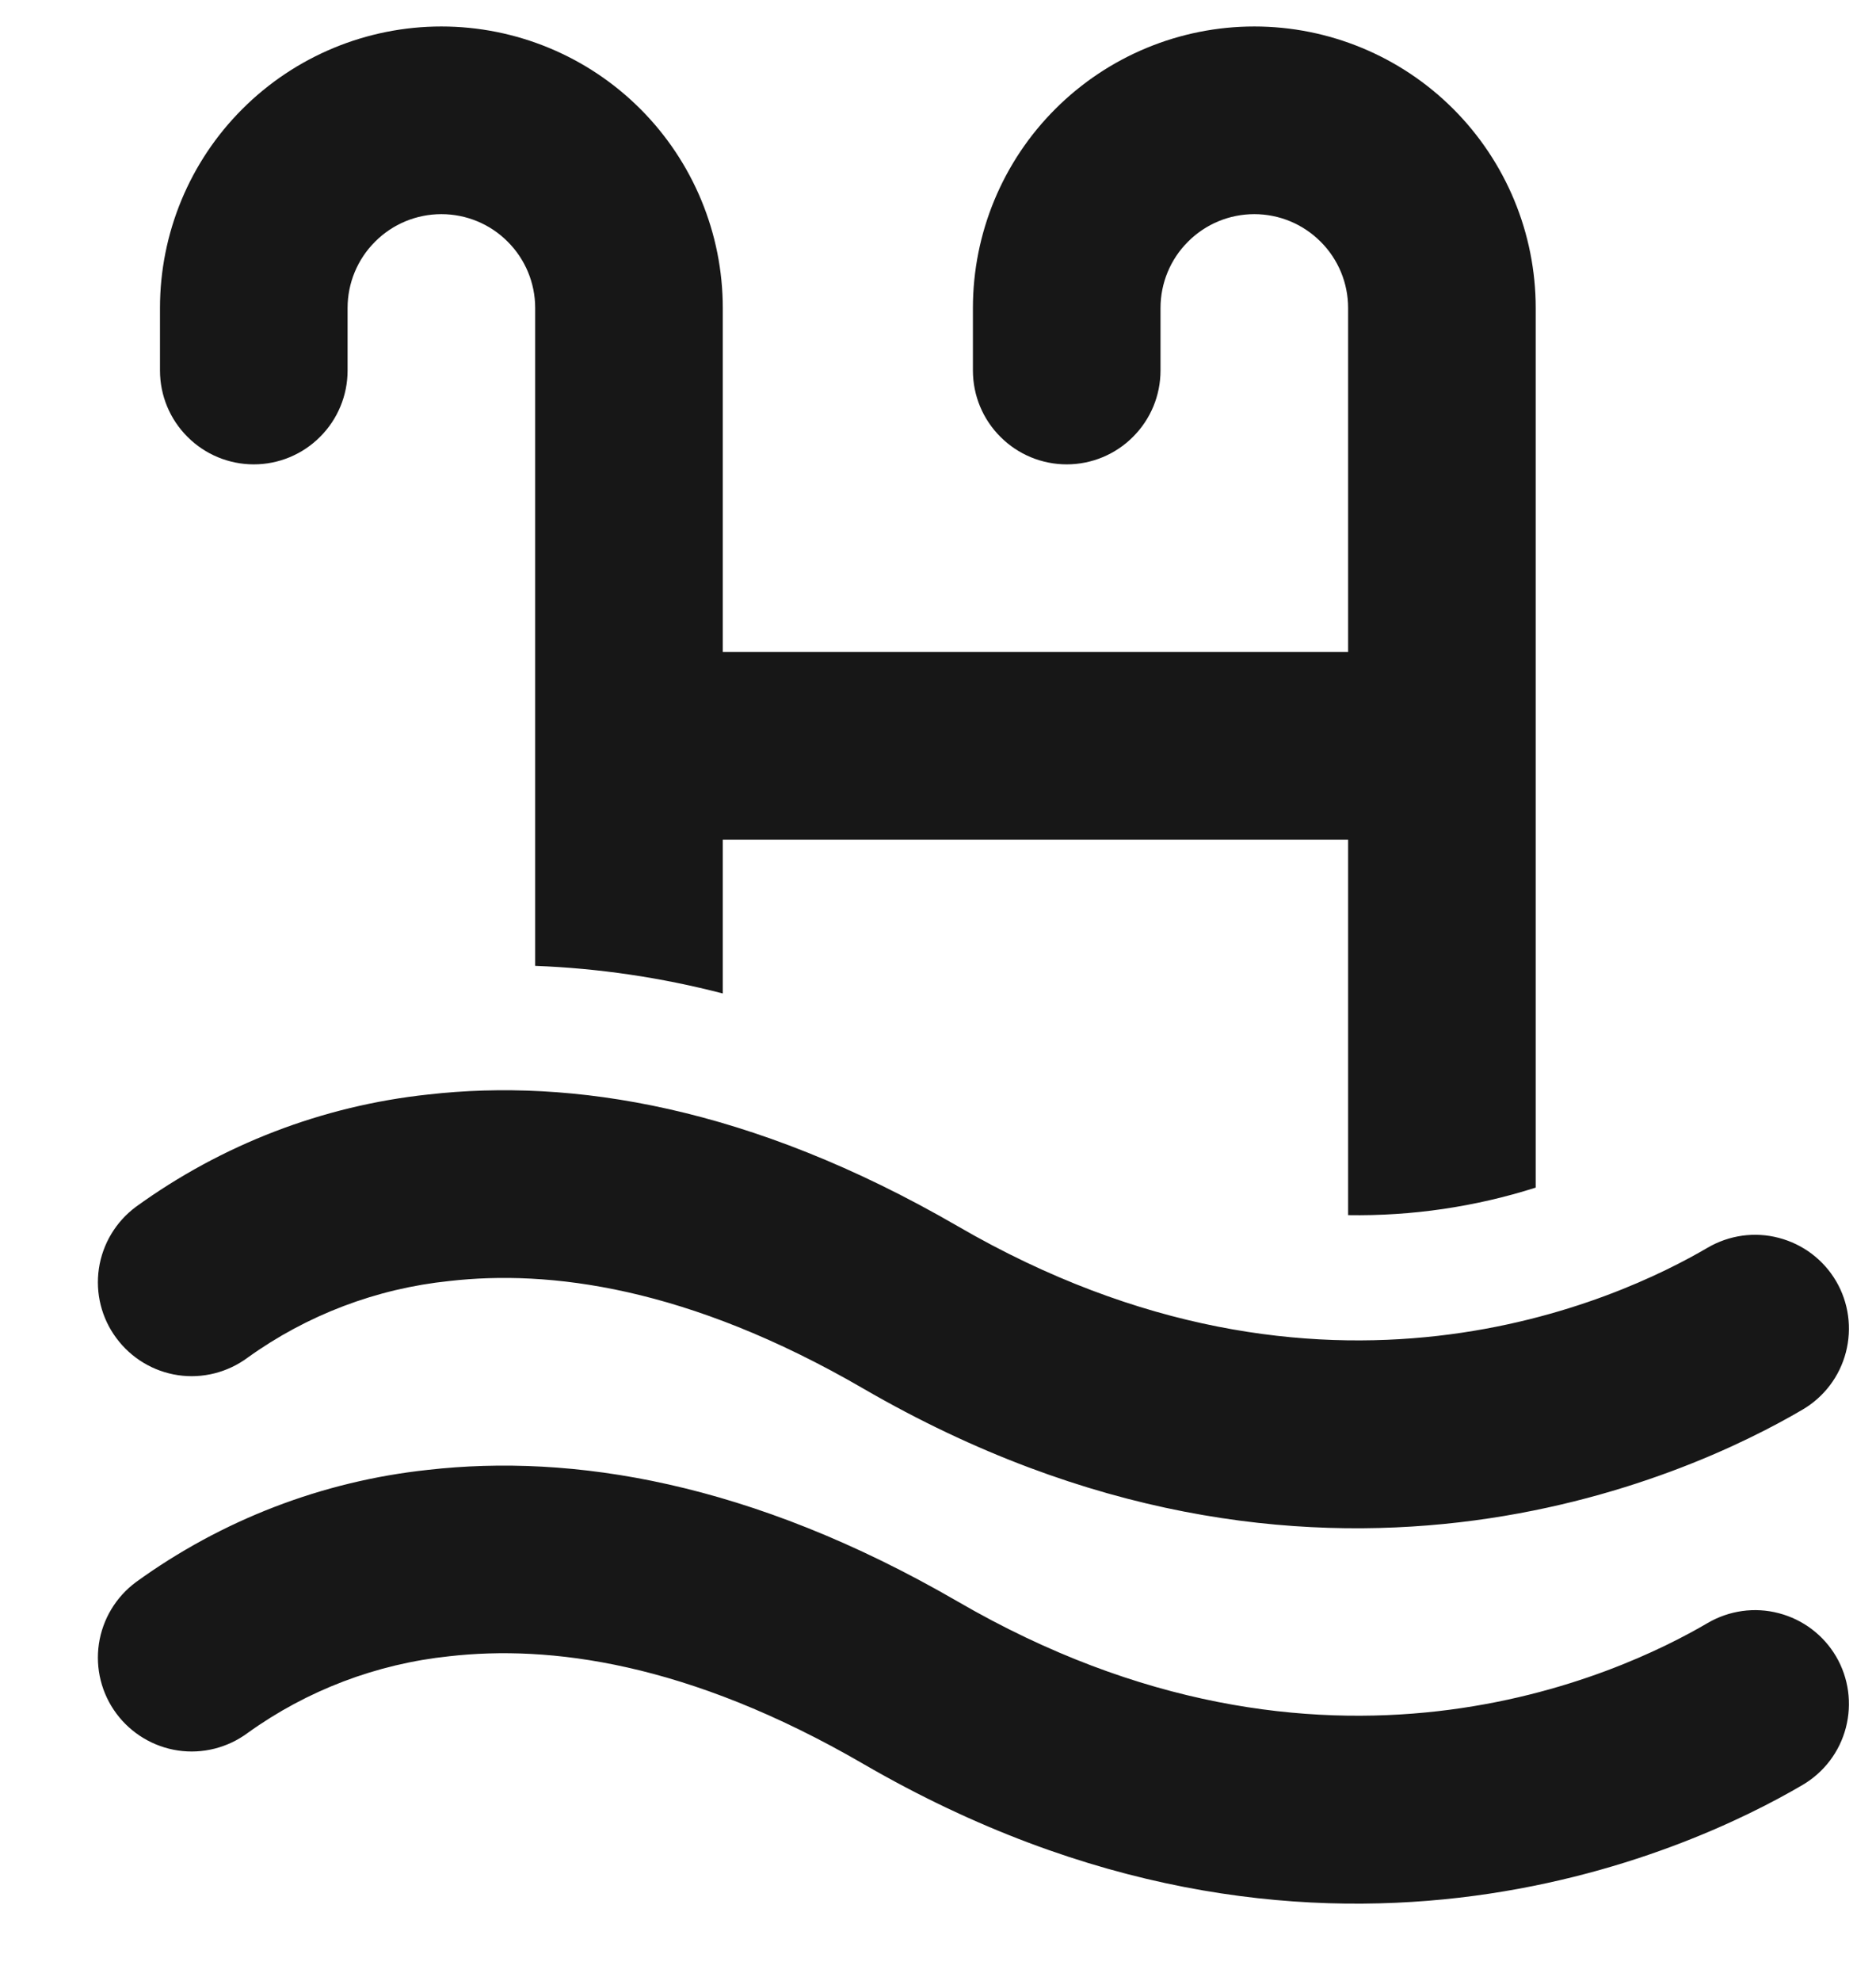 <svg xmlns="http://www.w3.org/2000/svg" width="18" height="19" viewBox="0 0 18 19" fill="none"><path d="M4.235 2.054C3.996 2.054 3.767 2.149 3.599 2.318C3.43 2.486 3.335 2.715 3.335 2.954V3.554C3.335 3.793 3.24 4.022 3.071 4.19C2.903 4.359 2.674 4.454 2.435 4.454C2.196 4.454 1.967 4.359 1.799 4.19C1.63 4.022 1.535 3.793 1.535 3.554V2.954C1.535 2.238 1.819 1.551 2.326 1.045C2.832 0.539 3.519 0.254 4.235 0.254C4.951 0.254 5.638 0.539 6.144 1.045C6.65 1.551 6.935 2.238 6.935 2.954V6.254H12.935V2.954C12.935 2.715 12.84 2.486 12.671 2.318C12.502 2.149 12.274 2.054 12.035 2.054C11.796 2.054 11.567 2.149 11.399 2.318C11.23 2.486 11.135 2.715 11.135 2.954V3.554C11.135 3.793 11.04 4.022 10.871 4.19C10.703 4.359 10.474 4.454 10.235 4.454C9.996 4.454 9.767 4.359 9.599 4.19C9.43 4.022 9.335 3.793 9.335 3.554V2.954C9.335 2.238 9.619 1.551 10.126 1.045C10.632 0.539 11.319 0.254 12.035 0.254C12.751 0.254 13.438 0.539 13.944 1.045C14.45 1.551 14.735 2.238 14.735 2.954V11.391C14.153 11.576 13.545 11.665 12.935 11.655V8.054H6.935V9.529C6.346 9.376 5.743 9.287 5.135 9.264V2.954C5.135 2.715 5.04 2.486 4.871 2.318C4.703 2.149 4.474 2.054 4.235 2.054ZM4.311 12.287C3.613 12.359 2.946 12.612 2.376 13.022C2.184 13.164 1.944 13.225 1.708 13.19C1.472 13.155 1.259 13.027 1.117 12.835C0.974 12.644 0.914 12.403 0.949 12.167C0.984 11.931 1.112 11.718 1.303 11.576C2.128 10.978 3.095 10.606 4.108 10.498C5.479 10.342 7.194 10.605 9.189 11.761C12.708 13.803 15.552 12.456 16.385 11.967C16.591 11.847 16.836 11.812 17.067 11.873C17.298 11.933 17.496 12.082 17.617 12.288C17.738 12.494 17.771 12.74 17.711 12.971C17.651 13.202 17.502 13.399 17.296 13.52C16.198 14.165 12.61 15.826 8.284 13.319C6.592 12.337 5.263 12.178 4.311 12.287ZM4.311 15.886C3.613 15.959 2.946 16.212 2.376 16.622C2.184 16.764 1.944 16.825 1.708 16.79C1.472 16.755 1.259 16.627 1.117 16.436C0.974 16.244 0.914 16.003 0.949 15.767C0.984 15.531 1.112 15.318 1.303 15.176C2.128 14.578 3.095 14.206 4.108 14.098C5.479 13.943 7.194 14.205 9.189 15.361C12.708 17.403 15.552 16.056 16.385 15.567C16.591 15.447 16.836 15.412 17.067 15.473C17.298 15.533 17.496 15.682 17.617 15.888C17.738 16.094 17.771 16.34 17.711 16.571C17.651 16.802 17.502 16.999 17.296 17.12C16.198 17.765 12.61 19.427 8.284 16.919C6.592 15.937 5.263 15.778 4.311 15.886Z" fill="#171717"></path></svg>